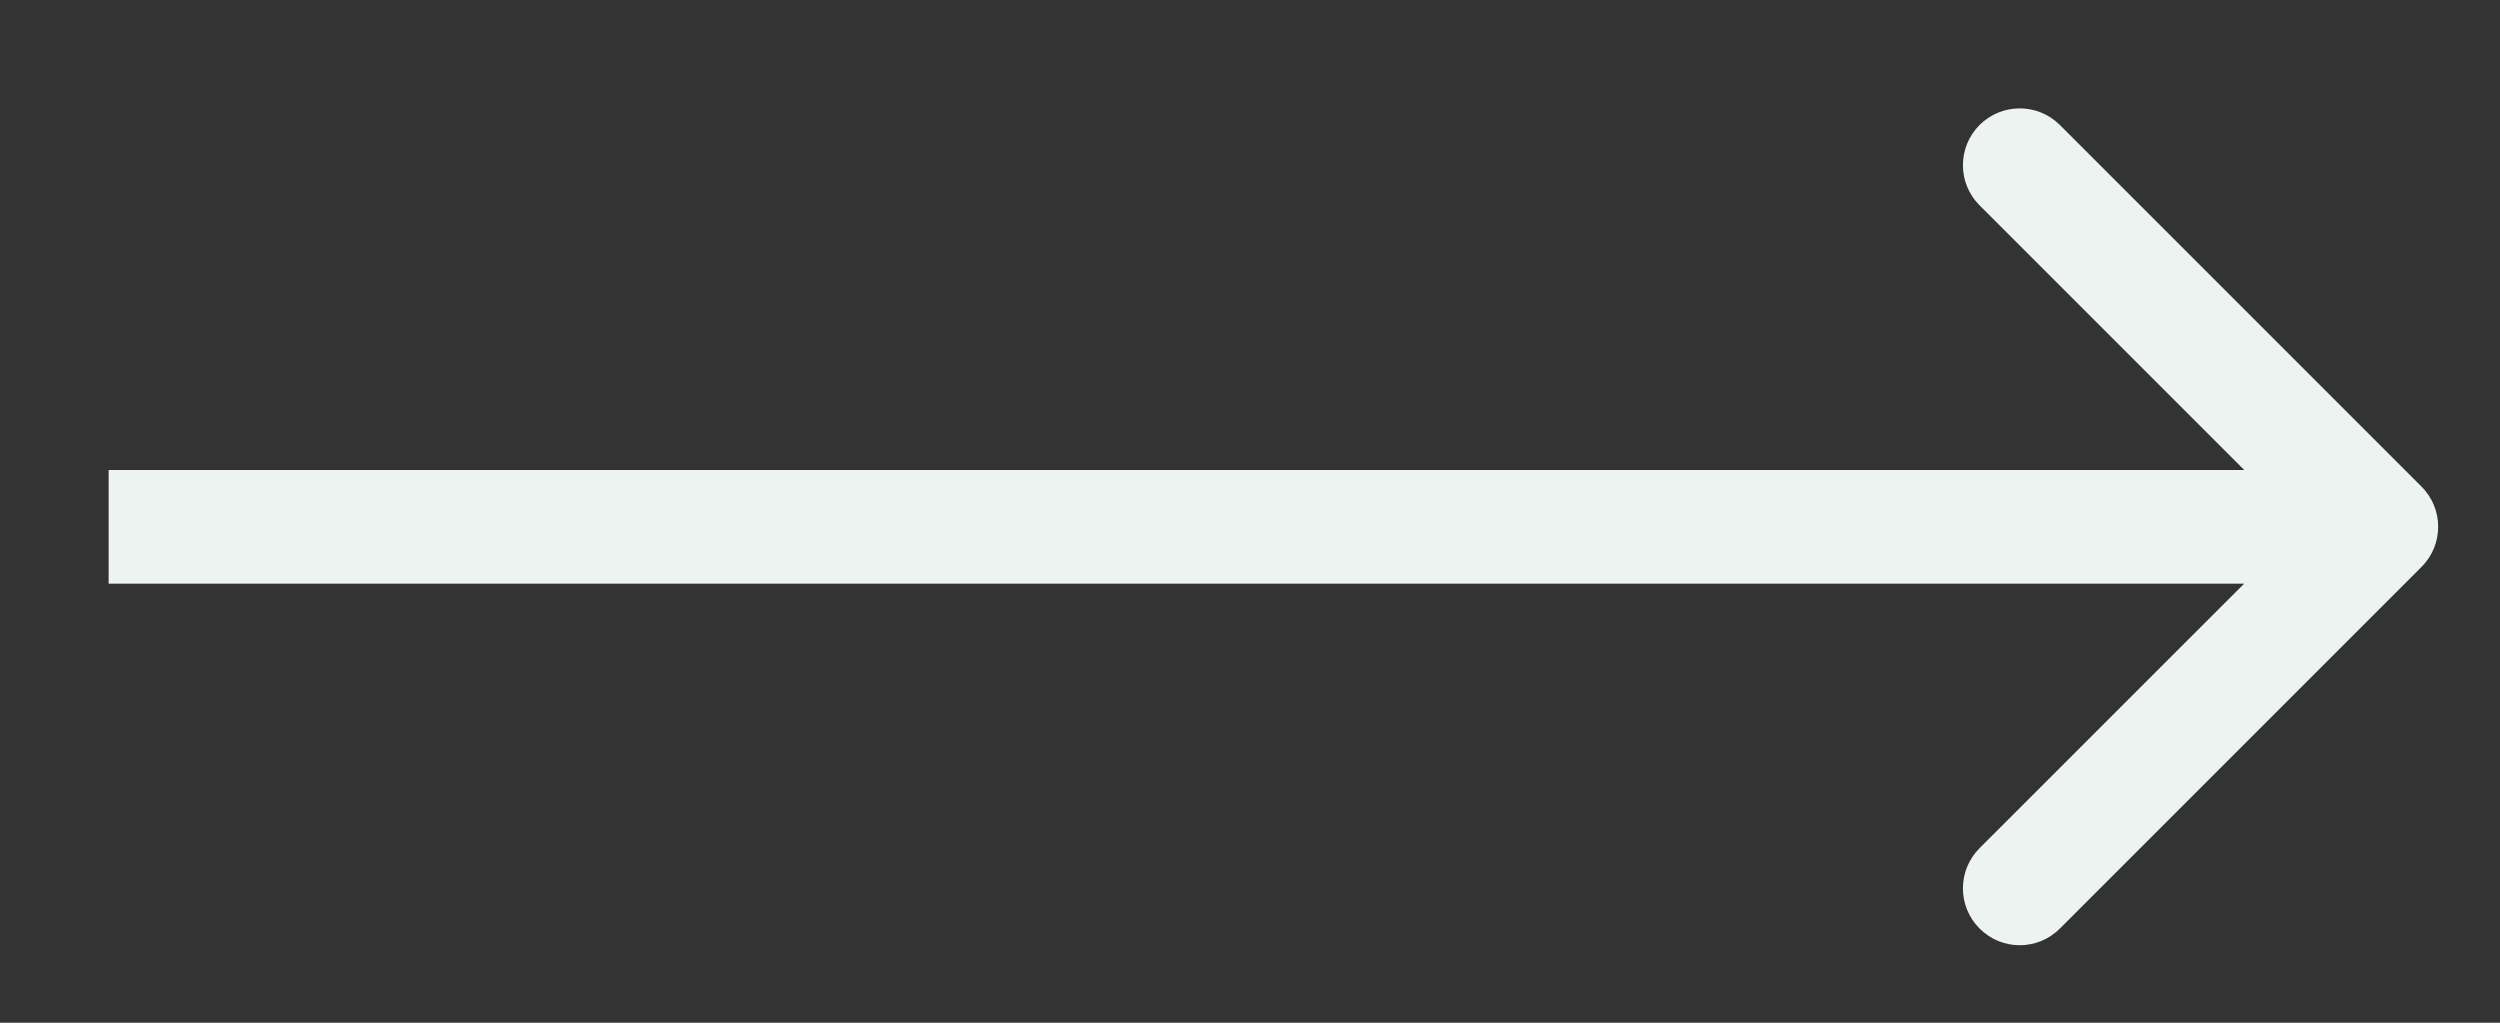 <?xml version="1.0" encoding="UTF-8"?> <svg xmlns="http://www.w3.org/2000/svg" width="22" height="9" viewBox="0 0 22 9" fill="none"><rect x="0" y="0" width="22" height="9" fill="#333333" stroke="none"/><path d="M21.309 4.989C21.505 4.794 21.505 4.477 21.309 4.282L18.127 1.1C17.932 0.905 17.616 0.905 17.42 1.1C17.225 1.296 17.225 1.612 17.42 1.807L20.249 4.636L17.42 7.464C17.225 7.659 17.225 7.976 17.42 8.171C17.616 8.367 17.932 8.367 18.127 8.171L21.309 4.989ZM0.956 5.136H20.956V4.136H0.956V5.136Z" fill="#EDF3F1"></path></svg> 